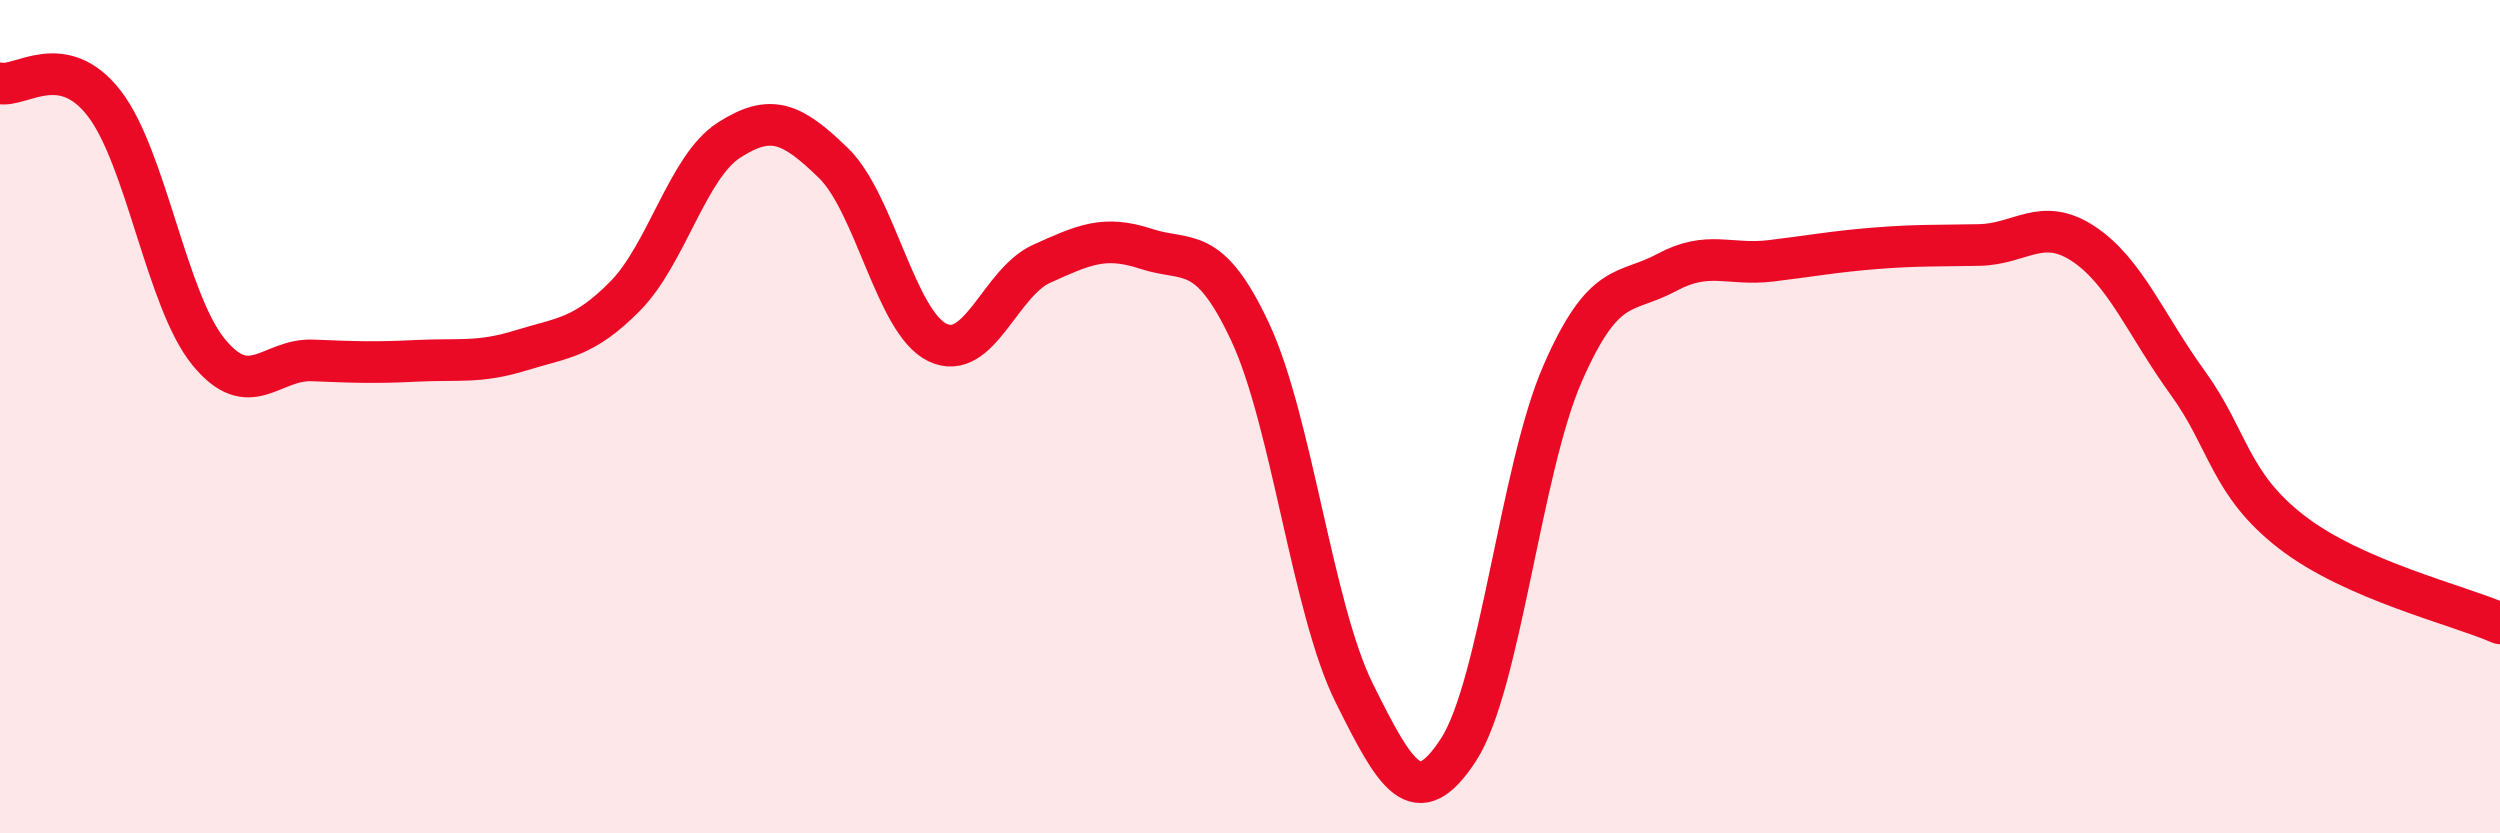 
    <svg width="60" height="20" viewBox="0 0 60 20" xmlns="http://www.w3.org/2000/svg">
      <path
        d="M 0,2 C 0.5,2.1 1.5,1.19 2.5,2.48 C 3.5,3.77 4,7.21 5,8.44 C 6,9.67 6.5,8.61 7.5,8.65 C 8.5,8.69 9,8.71 10,8.66 C 11,8.61 11.5,8.72 12.5,8.41 C 13.5,8.1 14,8.12 15,7.11 C 16,6.1 16.5,4 17.5,3.36 C 18.5,2.72 19,2.94 20,3.91 C 21,4.88 21.5,7.74 22.5,8.22 C 23.5,8.7 24,6.78 25,6.33 C 26,5.88 26.5,5.64 27.5,5.97 C 28.5,6.3 29,5.83 30,7.96 C 31,10.09 31.5,14.62 32.5,16.63 C 33.5,18.64 34,19.53 35,18 C 36,16.47 36.5,11.26 37.5,8.97 C 38.5,6.68 39,7.08 40,6.54 C 41,6 41.5,6.38 42.5,6.26 C 43.5,6.14 44,6.04 45,5.96 C 46,5.88 46.5,5.9 47.5,5.88 C 48.5,5.86 49,5.19 50,5.85 C 51,6.51 51.5,7.8 52.5,9.18 C 53.5,10.56 53.5,11.61 55,12.77 C 56.5,13.93 59,14.52 60,14.96L60 20L0 20Z"
        fill="#EB0A25"
        opacity="0.1"
        stroke-linecap="round"
        stroke-linejoin="round"
      />
      <path
        d="M 0,2 C 0.5,2.1 1.5,1.19 2.5,2.48 C 3.5,3.77 4,7.21 5,8.44 C 6,9.67 6.5,8.61 7.5,8.65 C 8.5,8.69 9,8.71 10,8.66 C 11,8.61 11.5,8.72 12.5,8.41 C 13.5,8.1 14,8.12 15,7.11 C 16,6.1 16.5,4 17.5,3.36 C 18.5,2.72 19,2.94 20,3.91 C 21,4.88 21.5,7.74 22.5,8.22 C 23.5,8.7 24,6.78 25,6.33 C 26,5.88 26.5,5.64 27.5,5.97 C 28.5,6.3 29,5.83 30,7.96 C 31,10.09 31.5,14.62 32.5,16.63 C 33.5,18.64 34,19.53 35,18 C 36,16.47 36.5,11.26 37.5,8.97 C 38.5,6.68 39,7.08 40,6.54 C 41,6 41.5,6.38 42.5,6.26 C 43.5,6.14 44,6.04 45,5.96 C 46,5.88 46.5,5.9 47.5,5.88 C 48.5,5.86 49,5.19 50,5.85 C 51,6.51 51.5,7.8 52.5,9.18 C 53.5,10.56 53.5,11.61 55,12.77 C 56.5,13.93 59,14.52 60,14.96"
        stroke="#EB0A25"
        stroke-width="1"
        fill="none"
        stroke-linecap="round"
        stroke-linejoin="round"
      />
    </svg>
  